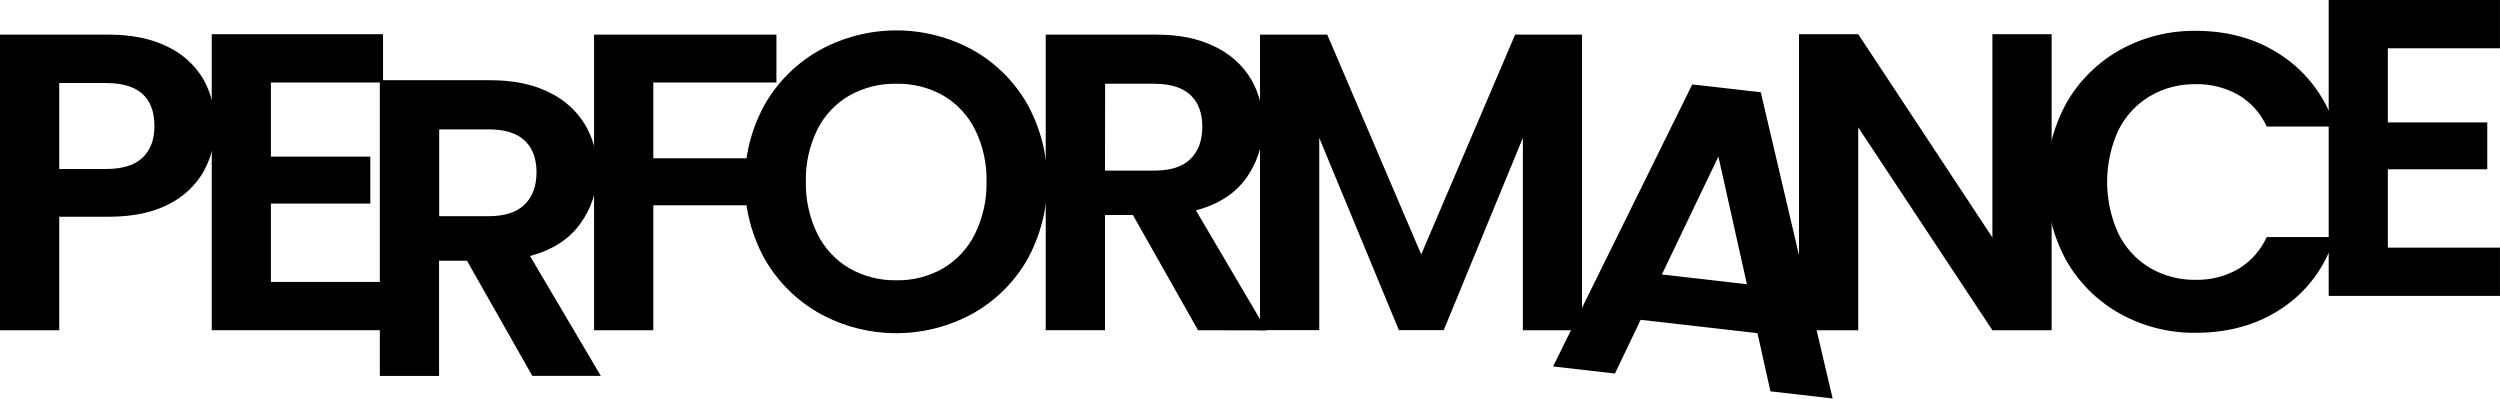 <?xml version="1.0" encoding="UTF-8"?> <svg xmlns="http://www.w3.org/2000/svg" width="734" height="117" viewBox="0 0 734 117" fill="none"><g clip-path="url(#clip0_314_1727)"><path d="M59.935 50.082C57.559 54.315 53.968 57.737 49.626 59.905C44.949 62.388 39.049 63.63 31.925 63.63H17.391V96.959H0V10.167H31.925C38.63 10.167 44.343 11.328 49.065 13.649C53.485 15.698 57.186 19.034 59.684 23.22C61.963 27.318 63.18 31.921 63.224 36.611C63.268 41.3 62.137 45.925 59.935 50.065V50.082ZM41.865 46.29C44.178 44.092 45.338 41.016 45.343 37.062C45.343 28.606 40.622 24.378 31.179 24.378H17.391V49.62H31.179C35.984 49.598 39.546 48.488 41.865 46.29Z" fill="black"></path><path d="M79.539 24.219V45.98H108.731V59.771H79.539V82.773H112.461V96.951H62.173V10.041H112.461V24.219H79.539Z" fill="black"></path><path d="M156.28 110.347L137.103 76.549H128.906V110.373H111.515V23.556H144.06C150.765 23.556 156.478 24.739 161.2 27.104C165.607 29.177 169.304 32.507 171.827 36.676C174.204 40.77 175.426 45.432 175.364 50.166C175.414 55.725 173.671 61.154 170.394 65.643C167.086 70.251 162.158 73.422 155.609 75.156L176.395 110.347H156.28ZM128.948 63.47H143.481C148.197 63.47 151.717 62.329 154.042 60.048C156.366 57.766 157.526 54.598 157.52 50.543C157.52 46.561 156.361 43.471 154.042 41.273C151.723 39.075 148.203 37.979 143.481 37.985H128.948V63.47Z" fill="black"></path><path d="M227.957 10.167V24.219H191.808V46.474H219.467V60.274H191.808V96.959H174.417V10.167H227.957Z" fill="black"></path><path d="M240.78 92.11C234.071 88.373 228.492 82.896 224.629 76.255C220.722 69.263 218.67 61.386 218.67 53.374C218.67 45.363 220.722 37.485 224.629 30.494C228.489 23.852 234.069 18.378 240.78 14.647C247.647 10.893 255.346 8.925 263.171 8.925C270.996 8.925 278.695 10.893 285.562 14.647C292.236 18.383 297.774 23.859 301.587 30.494C305.457 37.498 307.487 45.37 307.487 53.374C307.487 61.378 305.457 69.251 301.587 76.255C297.762 82.903 292.202 88.383 285.503 92.11C278.645 95.858 270.956 97.823 263.142 97.823C255.327 97.823 247.638 95.858 240.78 92.11ZM276.971 78.738C280.99 76.332 284.227 72.812 286.291 68.604C288.611 63.847 289.76 58.604 289.644 53.311C289.764 48.04 288.614 42.818 286.291 38.086C284.221 33.913 280.982 30.433 276.971 28.069C272.77 25.692 268.008 24.49 263.184 24.588C258.338 24.495 253.556 25.697 249.329 28.069C245.291 30.417 242.03 33.9 239.95 38.086C237.631 42.819 236.481 48.041 236.598 53.311C236.485 58.603 237.634 63.846 239.95 68.604C242.019 72.822 245.273 76.344 249.312 78.738C253.524 81.154 258.313 82.381 263.167 82.287C268.006 82.39 272.78 81.162 276.971 78.738Z" fill="black"></path><path d="M351.75 96.959L332.624 63.126H324.427V96.95H307.027V10.167H339.581C346.286 10.167 351.999 11.347 356.721 13.707C361.125 15.786 364.819 19.118 367.34 23.288C369.887 27.749 371.106 32.847 370.853 37.979C370.601 43.111 368.887 48.065 365.915 52.254C362.607 56.857 357.679 60.028 351.13 61.767L371.874 97.001L351.75 96.959ZM324.427 50.082H338.994C343.71 50.082 347.227 48.941 349.546 46.659C351.865 44.377 353.013 41.198 352.991 37.121C352.991 33.144 351.831 30.069 349.513 27.893C347.194 25.718 343.688 24.616 338.994 24.588H324.461L324.427 50.082Z" fill="black"></path><path d="M464.471 10.167V96.959H447.113V40.476L423.88 96.925H410.713L387.329 40.476V96.925H369.938V10.167H389.684L417.267 74.695L444.842 10.167H464.471Z" fill="black"></path><path d="M516 97.823L481.695 93.897L474.152 109.668L455.989 107.588L496.849 24.789L516.964 27.088L538.06 116.992L519.797 114.895L516 97.823ZM512.899 83.453L504.518 45.955L487.922 80.592L512.899 83.453Z" fill="black"></path><path d="M602.362 96.959H584.97L545.578 37.398V96.959H528.187V10.041H545.578L584.97 69.728V10.041H602.362V96.959Z" fill="black"></path><path d="M606.561 30.494C610.271 23.881 615.728 18.419 622.335 14.706C629.185 10.89 636.916 8.94 644.755 9.052C654.455 9.052 662.945 11.537 670.226 16.509C677.499 21.466 682.883 28.739 685.505 37.146H665.507C663.742 33.248 660.814 29.992 657.126 27.826C653.315 25.699 649.008 24.625 644.646 24.714C639.91 24.63 635.243 25.858 631.16 28.262C627.19 30.642 623.989 34.117 621.941 38.27C619.77 43.021 618.647 48.184 618.647 53.408C618.647 58.632 619.77 63.795 621.941 68.546C623.975 72.724 627.178 76.221 631.16 78.612C635.243 81.017 639.91 82.245 644.646 82.161C649.016 82.251 653.328 81.155 657.126 78.99C660.808 76.786 663.732 73.512 665.507 69.603H685.505C682.605 78.467 677.532 85.368 670.285 90.306C663.037 95.245 654.528 97.711 644.755 97.706C636.915 97.818 629.183 95.865 622.335 92.043C615.737 88.344 610.281 82.903 606.561 76.314C602.77 69.273 600.786 61.401 600.786 53.404C600.786 45.406 602.77 37.534 606.561 30.494Z" fill="black"></path><path d="M701.069 14.177V35.938H730.262V49.704H701.069V72.707H733.991V86.876H683.703V0H733.991V14.177H701.069Z" fill="black"></path></g><defs><clipPath id="clip0_314_1727"><rect width="734" height="117" fill="white"></rect></clipPath></defs></svg> 